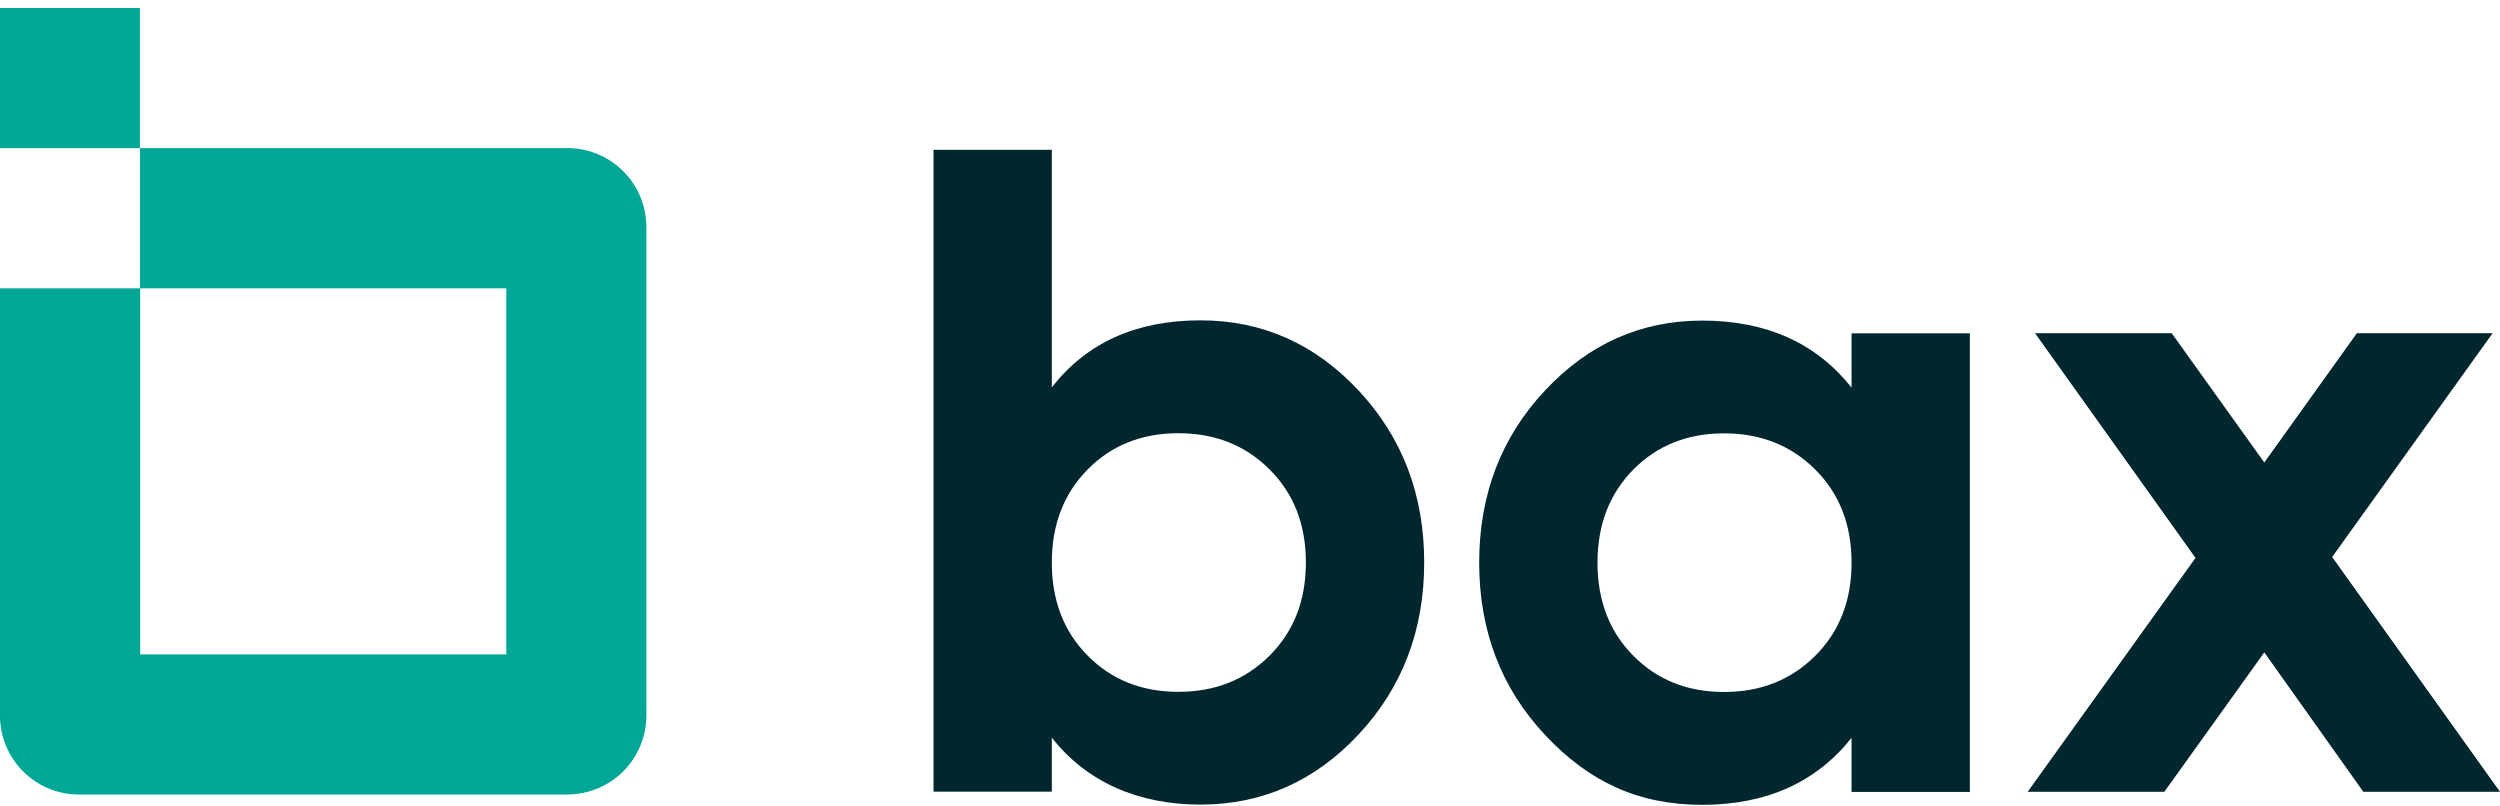 <svg xmlns="http://www.w3.org/2000/svg" width="186" height="60" viewBox="0 0 186 60" fill="none"><path d="M89.309 23.834C93.906 23.834 97.827 25.572 101.079 29.054C104.331 32.535 105.96 36.801 105.96 41.845C105.96 46.888 104.331 51.161 101.079 54.643C97.827 58.124 93.906 59.862 89.309 59.862C84.712 59.862 80.851 58.199 78.255 54.879V58.902H69.453V11.145H78.255V28.817C80.851 25.497 84.529 23.834 89.309 23.834ZM80.919 48.775C82.69 50.573 84.941 51.472 87.673 51.472C90.404 51.472 92.662 50.573 94.46 48.775C96.259 46.976 97.158 44.671 97.158 41.852C97.158 39.032 96.259 36.72 94.46 34.929C92.662 33.13 90.397 32.231 87.673 32.231C84.948 32.231 82.69 33.13 80.919 34.929C79.147 36.727 78.255 39.032 78.255 41.852C78.255 44.671 79.141 46.983 80.919 48.775Z" fill="#01272E"></path><path d="M137.756 24.798H146.558V58.919H137.756V54.897C135.119 58.216 131.408 59.879 126.635 59.879C121.862 59.879 118.184 58.142 114.932 54.66C111.68 51.178 110.051 46.912 110.051 41.862C110.051 36.812 111.68 32.546 114.932 29.071C118.184 25.589 122.085 23.852 126.635 23.852C131.415 23.852 135.119 25.515 137.756 28.834V24.805V24.798ZM121.517 48.785C123.288 50.583 125.54 51.483 128.271 51.483C131.002 51.483 133.26 50.583 135.059 48.785C136.857 46.987 137.756 44.681 137.756 41.862C137.756 39.043 136.857 36.731 135.059 34.939C133.26 33.141 130.995 32.242 128.271 32.242C125.546 32.242 123.288 33.141 121.517 34.939C119.746 36.737 118.853 39.043 118.853 41.862C118.853 44.681 119.739 46.993 121.517 48.785Z" fill="#01272E"></path><path d="M186 58.91H175.832L168.463 48.539L161.026 58.91H150.858L163.345 41.508L151.406 24.789H161.574L168.463 34.41L175.352 24.789H185.452L173.513 41.441L186 58.91Z" fill="#01272E"></path><path d="M42.214 59.114H5.875C2.63 59.114 0 56.484 0 53.239V21.451H10.412V11.019H42.214C45.459 11.019 48.089 13.649 48.089 16.894V53.233C48.089 56.478 45.459 59.108 42.214 59.108V59.114ZM37.664 21.451H10.432V48.689H37.67V21.451H37.664ZM0 0.594H10.412V11.025H0V0.594Z" fill="#00A796"></path></svg>